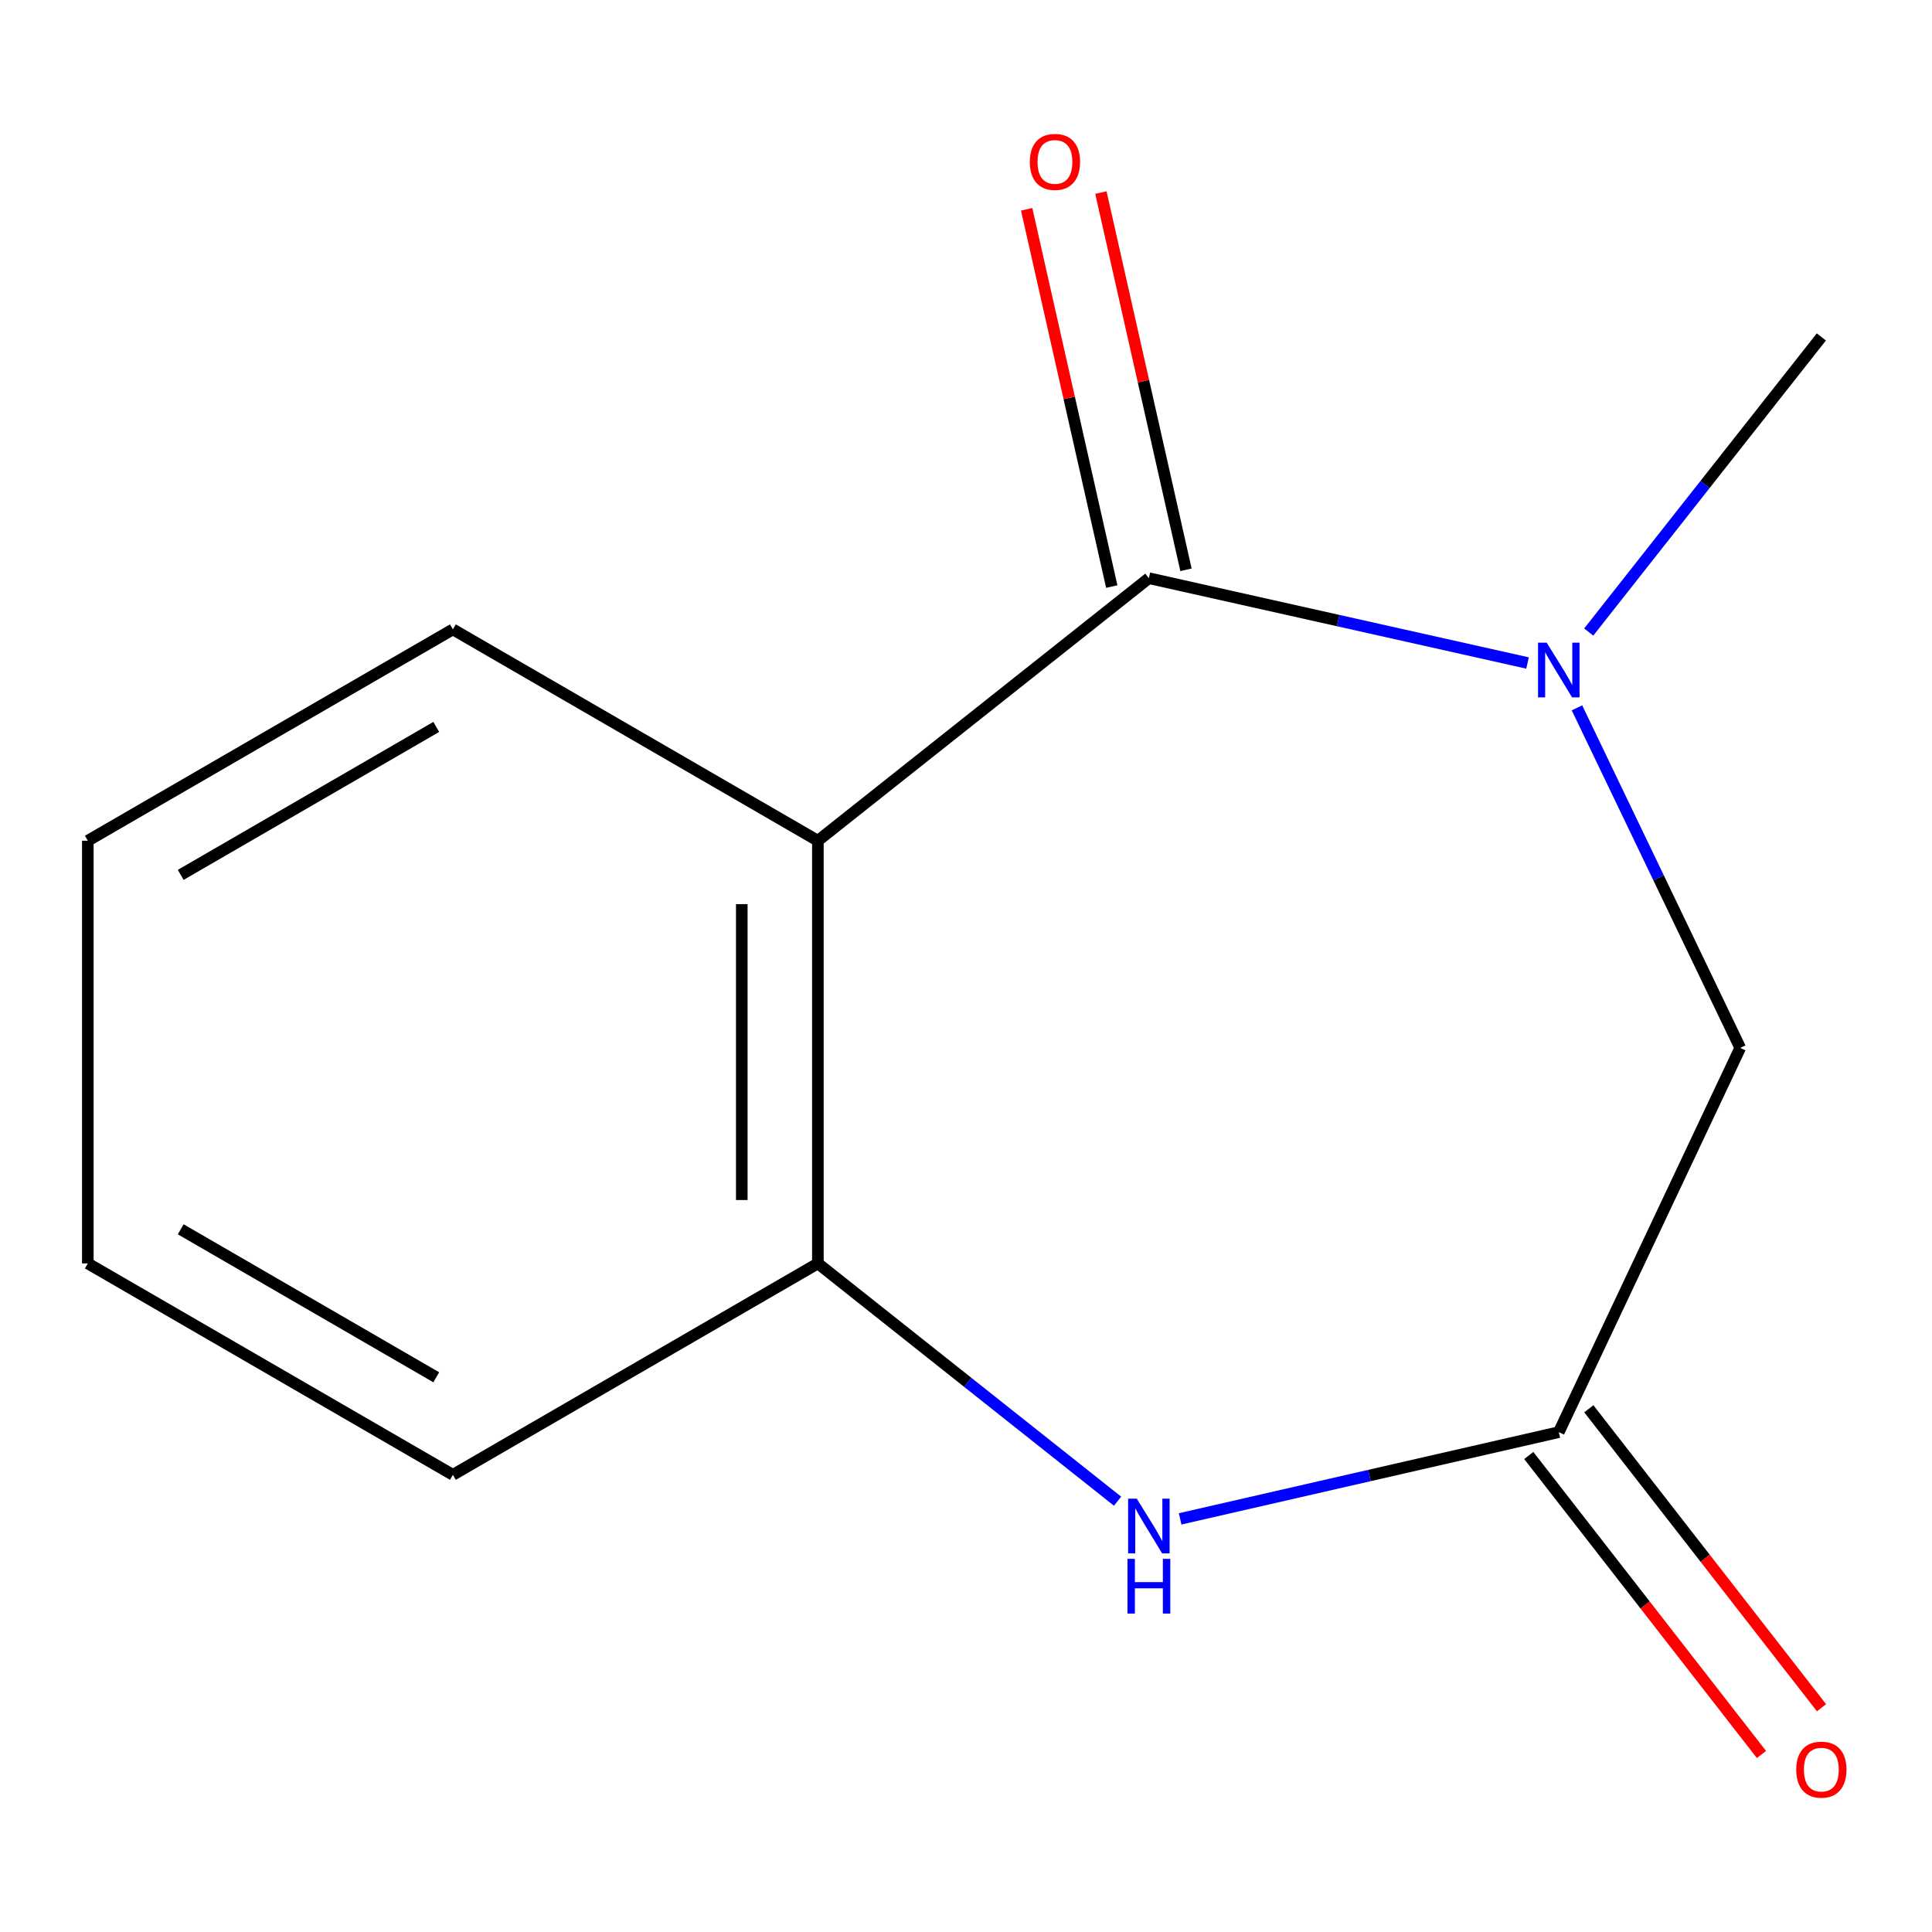 <?xml version='1.0' encoding='iso-8859-1'?>
<svg version='1.1' baseProfile='full'
              xmlns='http://www.w3.org/2000/svg'
                      xmlns:rdkit='http://www.rdkit.org/xml'
                      xmlns:xlink='http://www.w3.org/1999/xlink'
                  xml:space='preserve'
width='1000px' height='1000px' viewBox='0 0 1000 1000'>
<!-- END OF HEADER -->
<rect style='opacity:1.0;fill:#FFFFFF;stroke:none' width='1000' height='1000' x='0' y='0'> </rect>
<path class='bond-0' d='M 594.655,299.265 L 423.33,435.165' style='fill:none;fill-rule:evenodd;stroke:#000000;stroke-width:6px;stroke-linecap:butt;stroke-linejoin:miter;stroke-opacity:1' />
<path class='bond-1' d='M 594.655,299.265 L 692.654,321.216' style='fill:none;fill-rule:evenodd;stroke:#000000;stroke-width:6px;stroke-linecap:butt;stroke-linejoin:miter;stroke-opacity:1' />
<path class='bond-1' d='M 692.654,321.216 L 790.654,343.167' style='fill:none;fill-rule:evenodd;stroke:#0000FF;stroke-width:6px;stroke-linecap:butt;stroke-linejoin:miter;stroke-opacity:1' />
<path class='bond-6' d='M 613.864,294.932 L 591.843,197.302' style='fill:none;fill-rule:evenodd;stroke:#000000;stroke-width:6px;stroke-linecap:butt;stroke-linejoin:miter;stroke-opacity:1' />
<path class='bond-6' d='M 591.843,197.302 L 569.821,99.672' style='fill:none;fill-rule:evenodd;stroke:#FF0000;stroke-width:6px;stroke-linecap:butt;stroke-linejoin:miter;stroke-opacity:1' />
<path class='bond-6' d='M 575.445,303.598 L 553.423,205.968' style='fill:none;fill-rule:evenodd;stroke:#000000;stroke-width:6px;stroke-linecap:butt;stroke-linejoin:miter;stroke-opacity:1' />
<path class='bond-6' d='M 553.423,205.968 L 531.402,108.338' style='fill:none;fill-rule:evenodd;stroke:#FF0000;stroke-width:6px;stroke-linecap:butt;stroke-linejoin:miter;stroke-opacity:1' />
<path class='bond-3' d='M 423.33,435.165 L 423.33,653.948' style='fill:none;fill-rule:evenodd;stroke:#000000;stroke-width:6px;stroke-linecap:butt;stroke-linejoin:miter;stroke-opacity:1' />
<path class='bond-3' d='M 383.946,467.983 L 383.946,621.131' style='fill:none;fill-rule:evenodd;stroke:#000000;stroke-width:6px;stroke-linecap:butt;stroke-linejoin:miter;stroke-opacity:1' />
<path class='bond-9' d='M 423.33,435.165 L 234.414,325.763' style='fill:none;fill-rule:evenodd;stroke:#000000;stroke-width:6px;stroke-linecap:butt;stroke-linejoin:miter;stroke-opacity:1' />
<path class='bond-5' d='M 816.233,366.374 L 858.487,454.377' style='fill:none;fill-rule:evenodd;stroke:#0000FF;stroke-width:6px;stroke-linecap:butt;stroke-linejoin:miter;stroke-opacity:1' />
<path class='bond-5' d='M 858.487,454.377 L 900.741,542.379' style='fill:none;fill-rule:evenodd;stroke:#000000;stroke-width:6px;stroke-linecap:butt;stroke-linejoin:miter;stroke-opacity:1' />
<path class='bond-8' d='M 822.318,327.142 L 882.524,250.768' style='fill:none;fill-rule:evenodd;stroke:#0000FF;stroke-width:6px;stroke-linecap:butt;stroke-linejoin:miter;stroke-opacity:1' />
<path class='bond-8' d='M 882.524,250.768 L 942.729,174.394' style='fill:none;fill-rule:evenodd;stroke:#000000;stroke-width:6px;stroke-linecap:butt;stroke-linejoin:miter;stroke-opacity:1' />
<path class='bond-2' d='M 578.447,777.011 L 500.889,715.48' style='fill:none;fill-rule:evenodd;stroke:#0000FF;stroke-width:6px;stroke-linecap:butt;stroke-linejoin:miter;stroke-opacity:1' />
<path class='bond-2' d='M 500.889,715.48 L 423.33,653.948' style='fill:none;fill-rule:evenodd;stroke:#000000;stroke-width:6px;stroke-linecap:butt;stroke-linejoin:miter;stroke-opacity:1' />
<path class='bond-13' d='M 610.836,786.163 L 708.833,763.718' style='fill:none;fill-rule:evenodd;stroke:#0000FF;stroke-width:6px;stroke-linecap:butt;stroke-linejoin:miter;stroke-opacity:1' />
<path class='bond-13' d='M 708.833,763.718 L 806.83,741.273' style='fill:none;fill-rule:evenodd;stroke:#000000;stroke-width:6px;stroke-linecap:butt;stroke-linejoin:miter;stroke-opacity:1' />
<path class='bond-10' d='M 423.33,653.948 L 234.414,763.372' style='fill:none;fill-rule:evenodd;stroke:#000000;stroke-width:6px;stroke-linecap:butt;stroke-linejoin:miter;stroke-opacity:1' />
<path class='bond-4' d='M 806.83,741.273 L 900.741,542.379' style='fill:none;fill-rule:evenodd;stroke:#000000;stroke-width:6px;stroke-linecap:butt;stroke-linejoin:miter;stroke-opacity:1' />
<path class='bond-7' d='M 791.289,753.368 L 851.514,830.746' style='fill:none;fill-rule:evenodd;stroke:#000000;stroke-width:6px;stroke-linecap:butt;stroke-linejoin:miter;stroke-opacity:1' />
<path class='bond-7' d='M 851.514,830.746 L 911.738,908.123' style='fill:none;fill-rule:evenodd;stroke:#FF0000;stroke-width:6px;stroke-linecap:butt;stroke-linejoin:miter;stroke-opacity:1' />
<path class='bond-7' d='M 822.37,729.178 L 882.594,806.555' style='fill:none;fill-rule:evenodd;stroke:#000000;stroke-width:6px;stroke-linecap:butt;stroke-linejoin:miter;stroke-opacity:1' />
<path class='bond-7' d='M 882.594,806.555 L 942.819,883.932' style='fill:none;fill-rule:evenodd;stroke:#FF0000;stroke-width:6px;stroke-linecap:butt;stroke-linejoin:miter;stroke-opacity:1' />
<path class='bond-11' d='M 234.414,325.763 L 45.455,435.165' style='fill:none;fill-rule:evenodd;stroke:#000000;stroke-width:6px;stroke-linecap:butt;stroke-linejoin:miter;stroke-opacity:1' />
<path class='bond-11' d='M 225.804,376.257 L 93.532,452.839' style='fill:none;fill-rule:evenodd;stroke:#000000;stroke-width:6px;stroke-linecap:butt;stroke-linejoin:miter;stroke-opacity:1' />
<path class='bond-14' d='M 234.414,763.372 L 45.455,653.948' style='fill:none;fill-rule:evenodd;stroke:#000000;stroke-width:6px;stroke-linecap:butt;stroke-linejoin:miter;stroke-opacity:1' />
<path class='bond-14' d='M 225.807,712.876 L 93.535,636.279' style='fill:none;fill-rule:evenodd;stroke:#000000;stroke-width:6px;stroke-linecap:butt;stroke-linejoin:miter;stroke-opacity:1' />
<path class='bond-12' d='M 45.455,435.165 L 45.455,653.948' style='fill:none;fill-rule:evenodd;stroke:#000000;stroke-width:6px;stroke-linecap:butt;stroke-linejoin:miter;stroke-opacity:1' />
<path  class='atom-2' d='M 800.57 332.63
L 809.85 347.63
Q 810.77 349.11, 812.25 351.79
Q 813.73 354.47, 813.81 354.63
L 813.81 332.63
L 817.57 332.63
L 817.57 360.95
L 813.69 360.95
L 803.73 344.55
Q 802.57 342.63, 801.33 340.43
Q 800.13 338.23, 799.77 337.55
L 799.77 360.95
L 796.09 360.95
L 796.09 332.63
L 800.57 332.63
' fill='#0000FF'/>
<path  class='atom-3' d='M 588.395 775.71
L 597.675 790.71
Q 598.595 792.19, 600.075 794.87
Q 601.555 797.55, 601.635 797.71
L 601.635 775.71
L 605.395 775.71
L 605.395 804.03
L 601.515 804.03
L 591.555 787.63
Q 590.395 785.71, 589.155 783.51
Q 587.955 781.31, 587.595 780.63
L 587.595 804.03
L 583.915 804.03
L 583.915 775.71
L 588.395 775.71
' fill='#0000FF'/>
<path  class='atom-3' d='M 583.575 806.862
L 587.415 806.862
L 587.415 818.902
L 601.895 818.902
L 601.895 806.862
L 605.735 806.862
L 605.735 835.182
L 601.895 835.182
L 601.895 822.102
L 587.415 822.102
L 587.415 835.182
L 583.575 835.182
L 583.575 806.862
' fill='#0000FF'/>
<path  class='atom-7' d='M 533.036 83.801
Q 533.036 77.001, 536.396 73.201
Q 539.756 69.401, 546.036 69.401
Q 552.316 69.401, 555.676 73.201
Q 559.036 77.001, 559.036 83.801
Q 559.036 90.681, 555.636 94.601
Q 552.236 98.481, 546.036 98.481
Q 539.796 98.481, 536.396 94.601
Q 533.036 90.721, 533.036 83.801
M 546.036 95.281
Q 550.356 95.281, 552.676 92.401
Q 555.036 89.481, 555.036 83.801
Q 555.036 78.241, 552.676 75.441
Q 550.356 72.601, 546.036 72.601
Q 541.716 72.601, 539.356 75.401
Q 537.036 78.201, 537.036 83.801
Q 537.036 89.521, 539.356 92.401
Q 541.716 95.281, 546.036 95.281
' fill='#FF0000'/>
<path  class='atom-8' d='M 929.729 915.959
Q 929.729 909.159, 933.089 905.359
Q 936.449 901.559, 942.729 901.559
Q 949.009 901.559, 952.369 905.359
Q 955.729 909.159, 955.729 915.959
Q 955.729 922.839, 952.329 926.759
Q 948.929 930.639, 942.729 930.639
Q 936.489 930.639, 933.089 926.759
Q 929.729 922.879, 929.729 915.959
M 942.729 927.439
Q 947.049 927.439, 949.369 924.559
Q 951.729 921.639, 951.729 915.959
Q 951.729 910.399, 949.369 907.599
Q 947.049 904.759, 942.729 904.759
Q 938.409 904.759, 936.049 907.559
Q 933.729 910.359, 933.729 915.959
Q 933.729 921.679, 936.049 924.559
Q 938.409 927.439, 942.729 927.439
' fill='#FF0000'/>
</svg>
